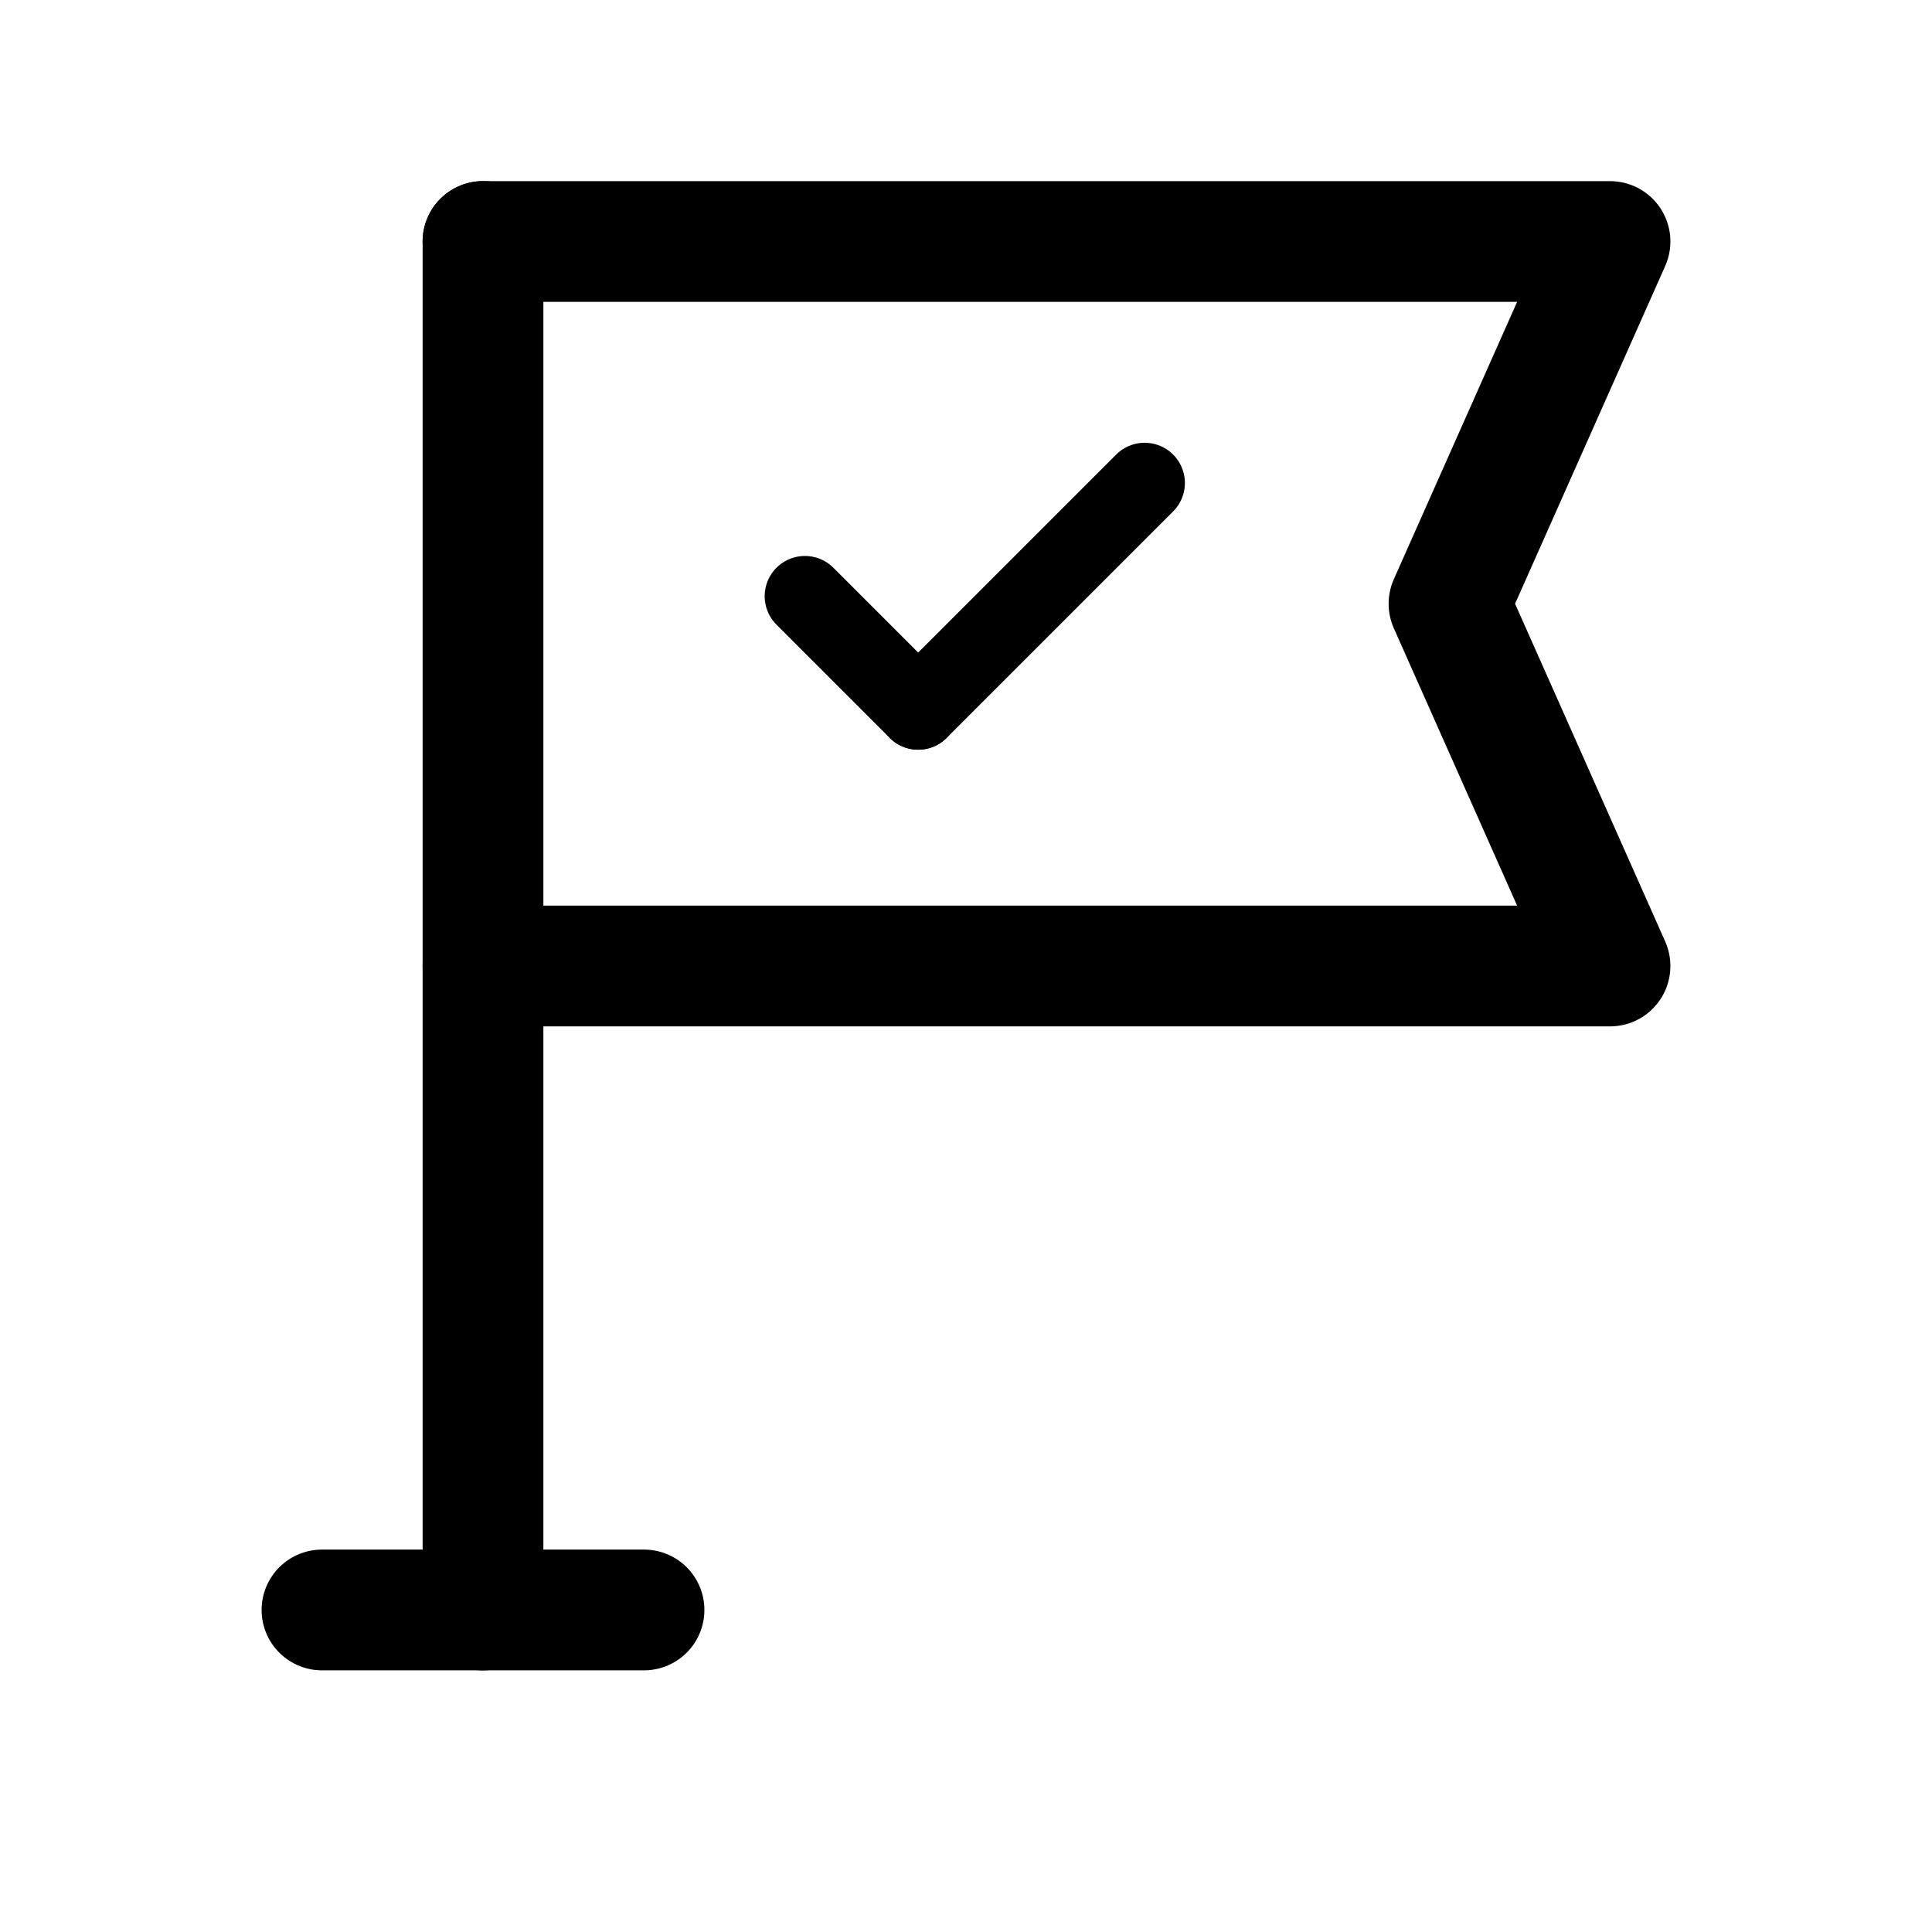 <svg width="32" height="32" viewBox="0 0 32 32" fill="none" xmlns="http://www.w3.org/2000/svg"><path d="M8 4H26.667L24 10l2.667 6H8" stroke="#000" stroke-width="2" stroke-linecap="round" stroke-linejoin="round"/><path d="M15.208 11.751 13.332 9.875" stroke="#000" stroke-width="1.333" stroke-linecap="round" stroke-linejoin="round"/><path d="M18.959 8l-3.751 3.751" stroke="#000" stroke-width="1.333" stroke-linecap="round" stroke-linejoin="round"/><path d="M10.667 26.666H5.333" stroke="#000" stroke-width="2" stroke-linecap="round" stroke-linejoin="round"/><path d="M8 26.667V4" stroke="#000" stroke-width="2" stroke-linecap="round" stroke-linejoin="round"/></svg>